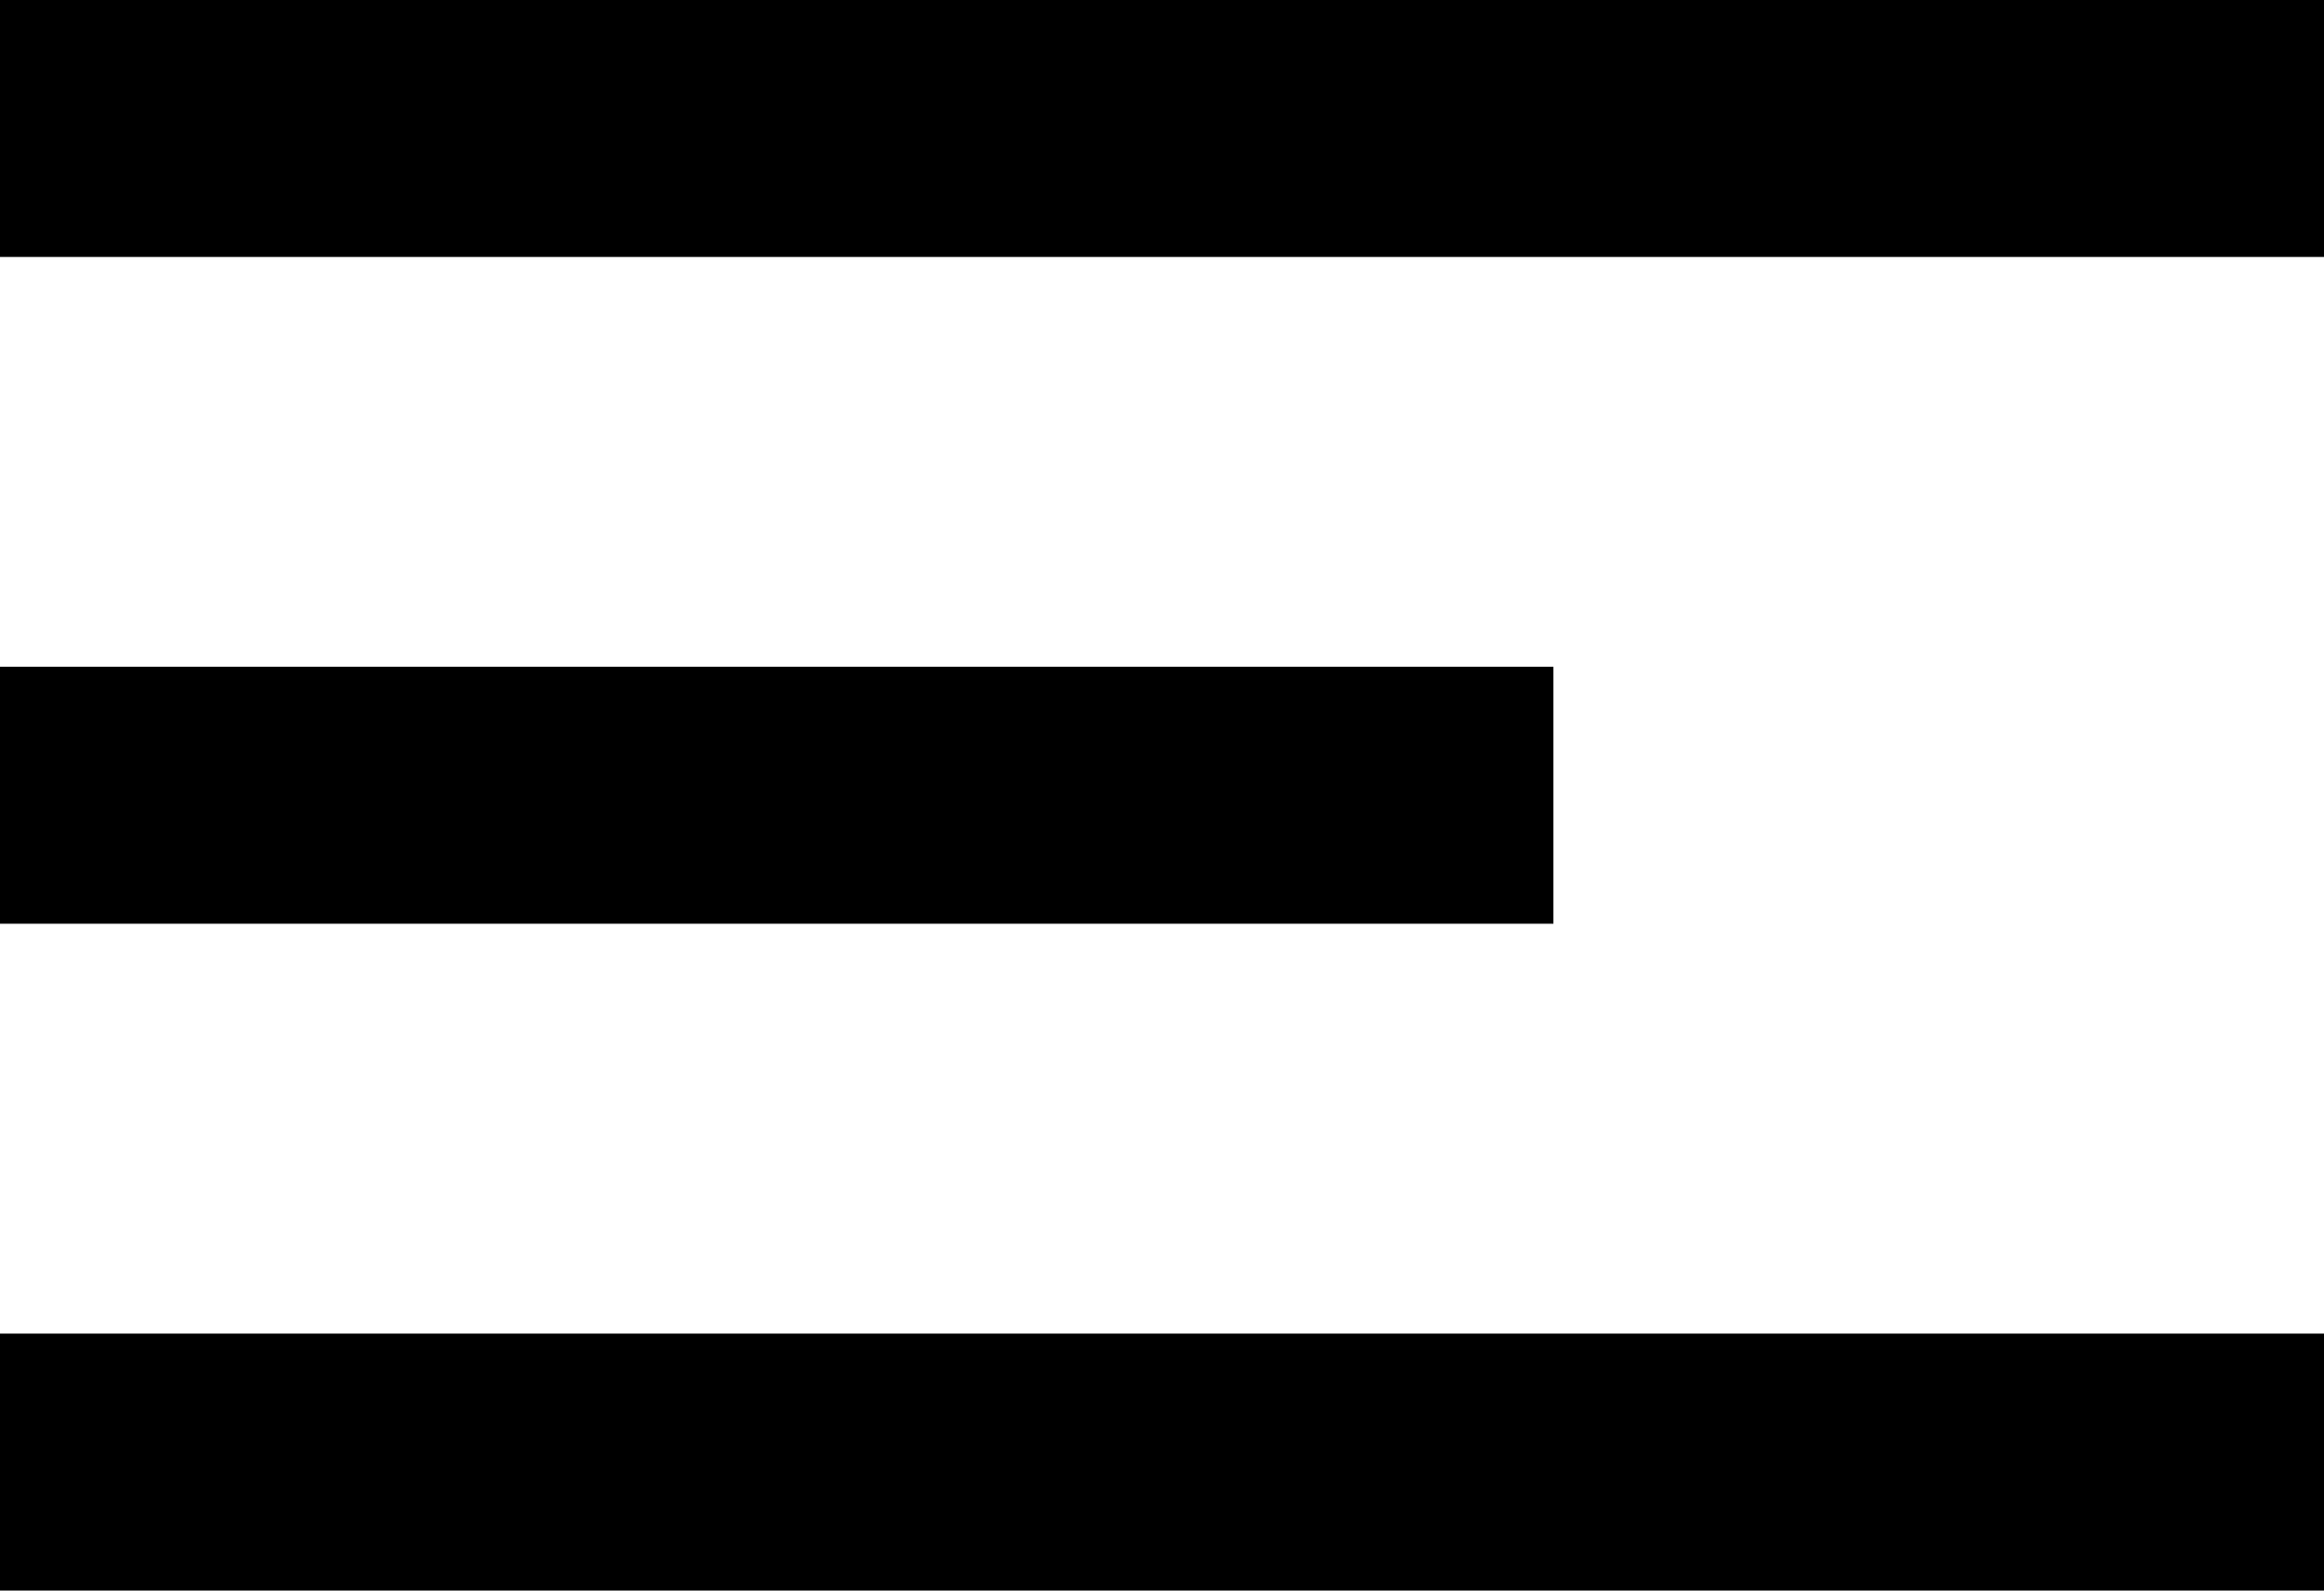 <?xml version="1.0" encoding="utf-8"?>
<!-- Generator: Adobe Illustrator 16.0.0, SVG Export Plug-In . SVG Version: 6.00 Build 0)  -->
<!DOCTYPE svg PUBLIC "-//W3C//DTD SVG 1.1//EN" "http://www.w3.org/Graphics/SVG/1.1/DTD/svg11.dtd">
<svg version="1.1" id="Capa_1" xmlns="http://www.w3.org/2000/svg" xmlns:xlink="http://www.w3.org/1999/xlink" x="0px" y="0px"
	 width="121.453px" height="83.099px" viewBox="0 0 121.453 83.099" enable-background="new 0 0 121.453 83.099"
	 xml:space="preserve">
<path d="M121.453,13.424H0V0h121.453V13.424z M81.181,34.837H0v13.424h81.181V34.837z M121.453,69.675H0v13.424h121.453V69.675z"/>
</svg>
